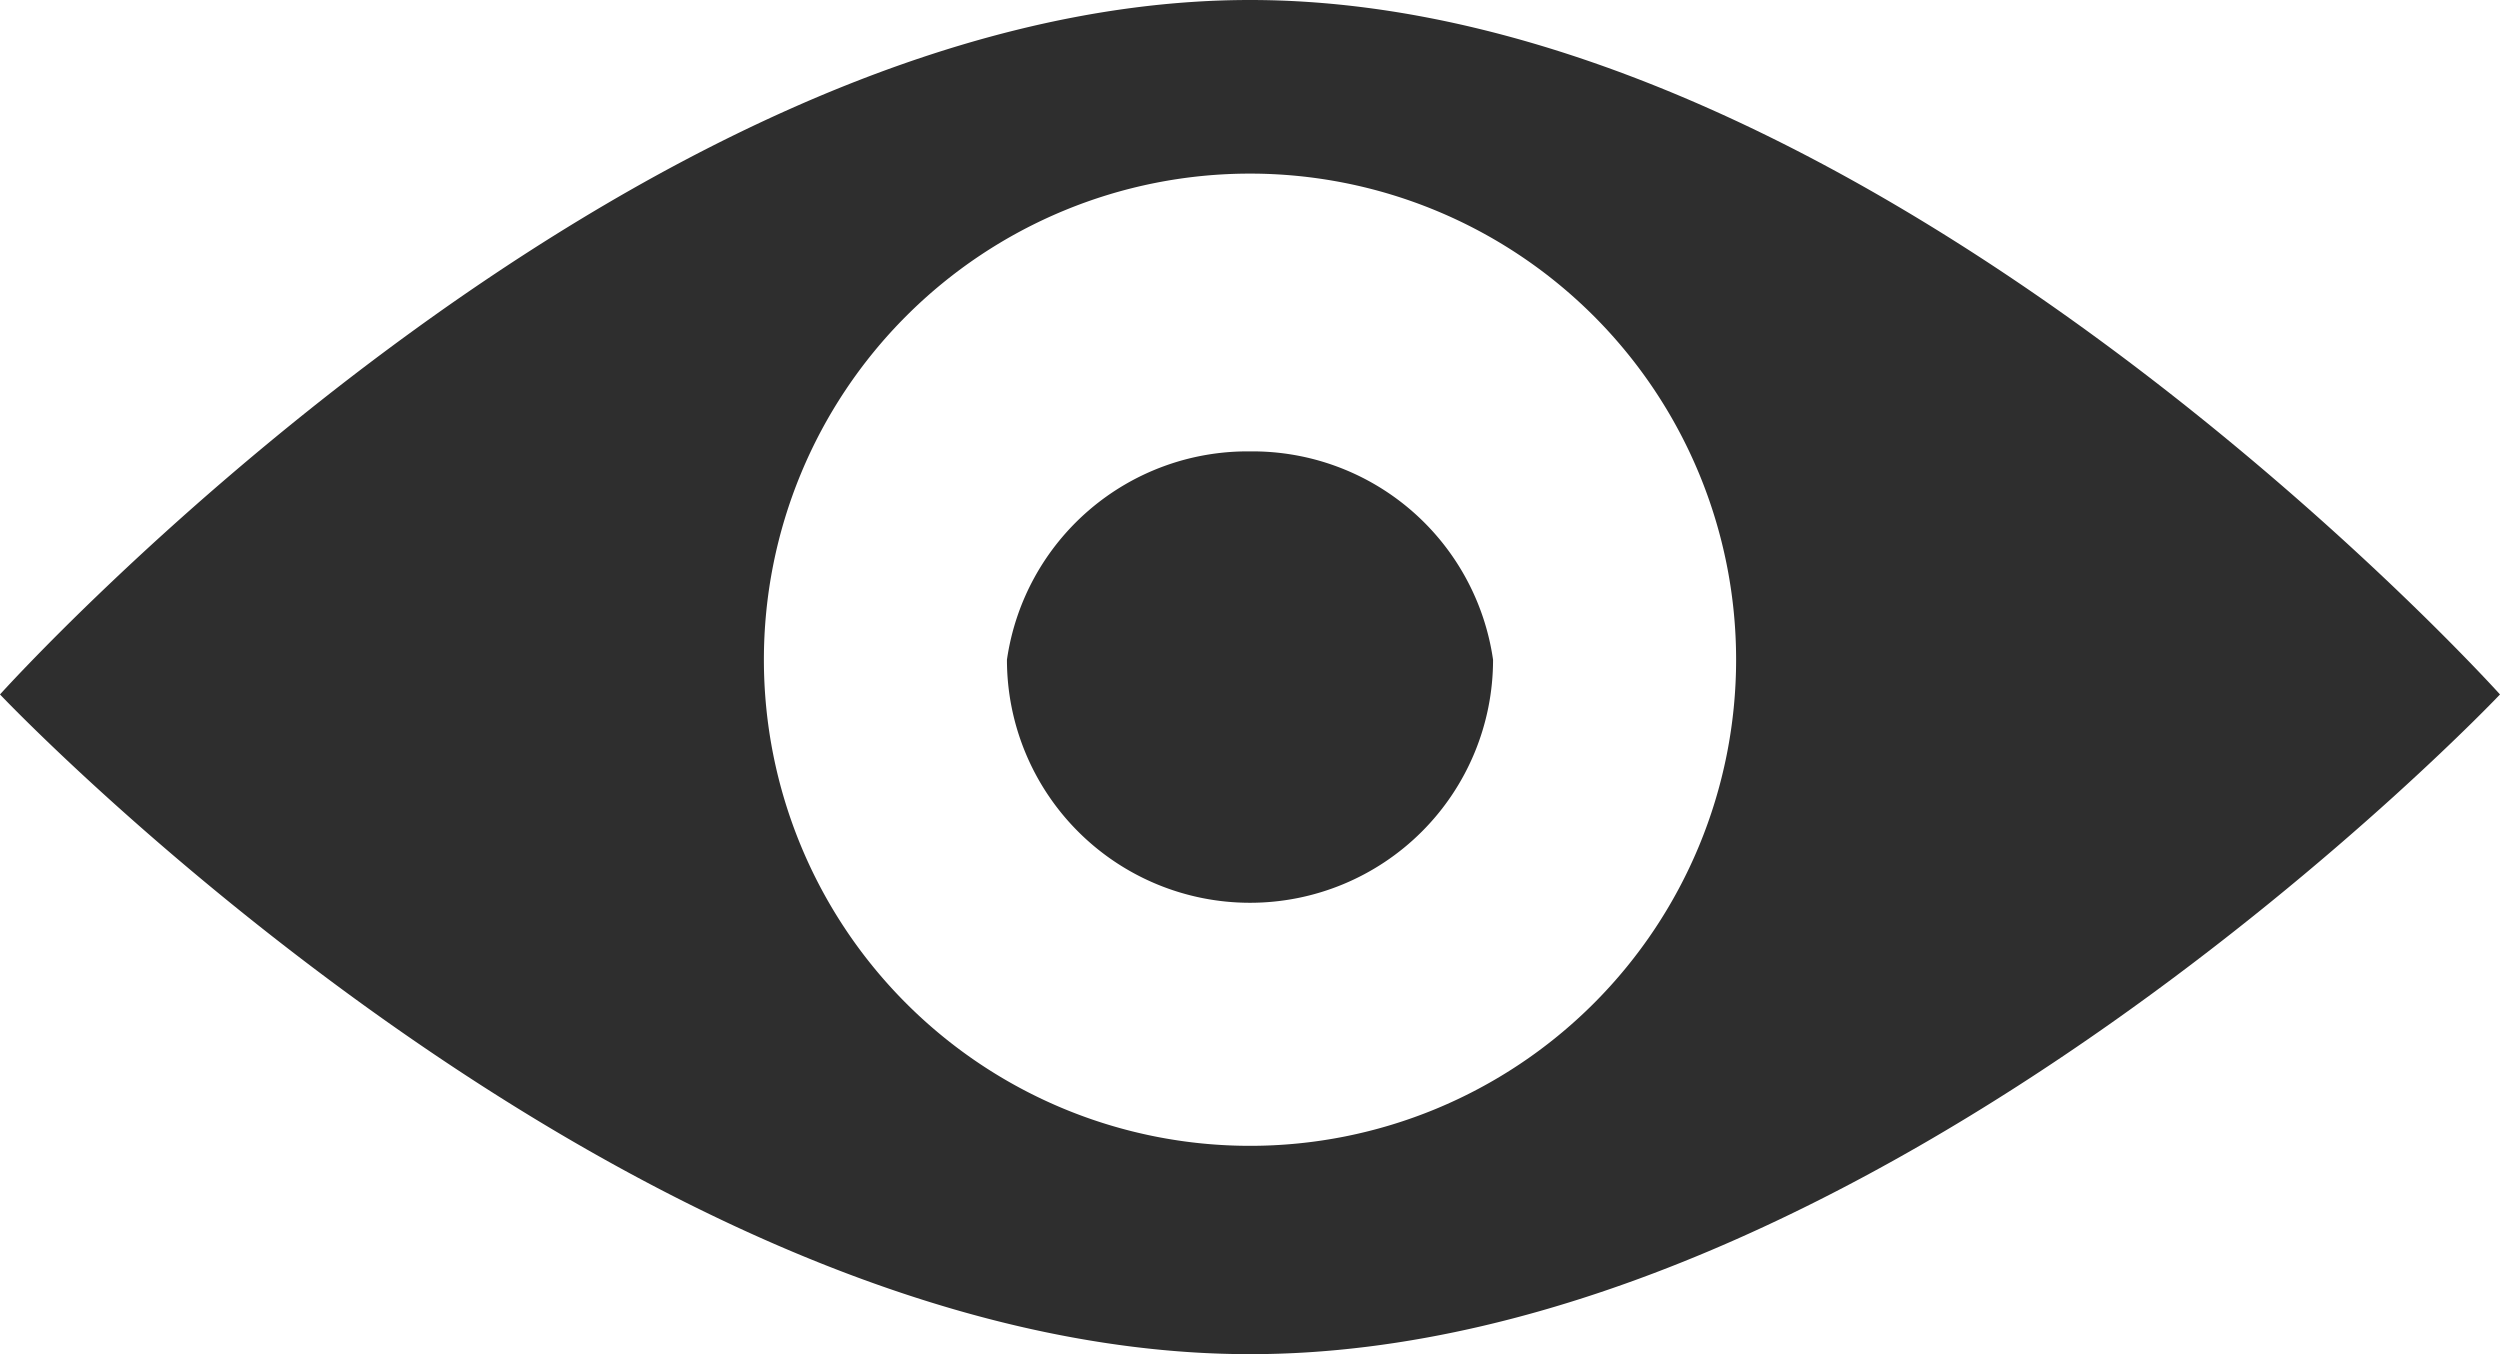 <svg xmlns="http://www.w3.org/2000/svg" width="7.2" height="3.9" viewBox="0 0 7.2 3.9"><defs><style>.cls-1{fill:#2e2e2e;}</style></defs><title>アセット 1</title><g id="レイヤー_2" data-name="レイヤー 2"><g id="レイヤー_4" data-name="レイヤー 4"><path class="cls-1" d="M3.6,1.3a.7.7,0,0,0-.7.6.7.7,0,0,0,1.4,0A.7.7,0,0,0,3.6,1.3ZM3.6,0C1.8,0,0,2,0,2S1.8,3.9,3.6,3.9,7.2,2,7.2,2,5.4,0,3.6,0Zm0,3.3A1.4,1.4,0,0,1,2.2,1.9,1.4,1.4,0,0,1,3.6.5,1.4,1.4,0,0,1,5,1.9,1.4,1.4,0,0,1,3.6,3.3Z"/></g></g></svg>